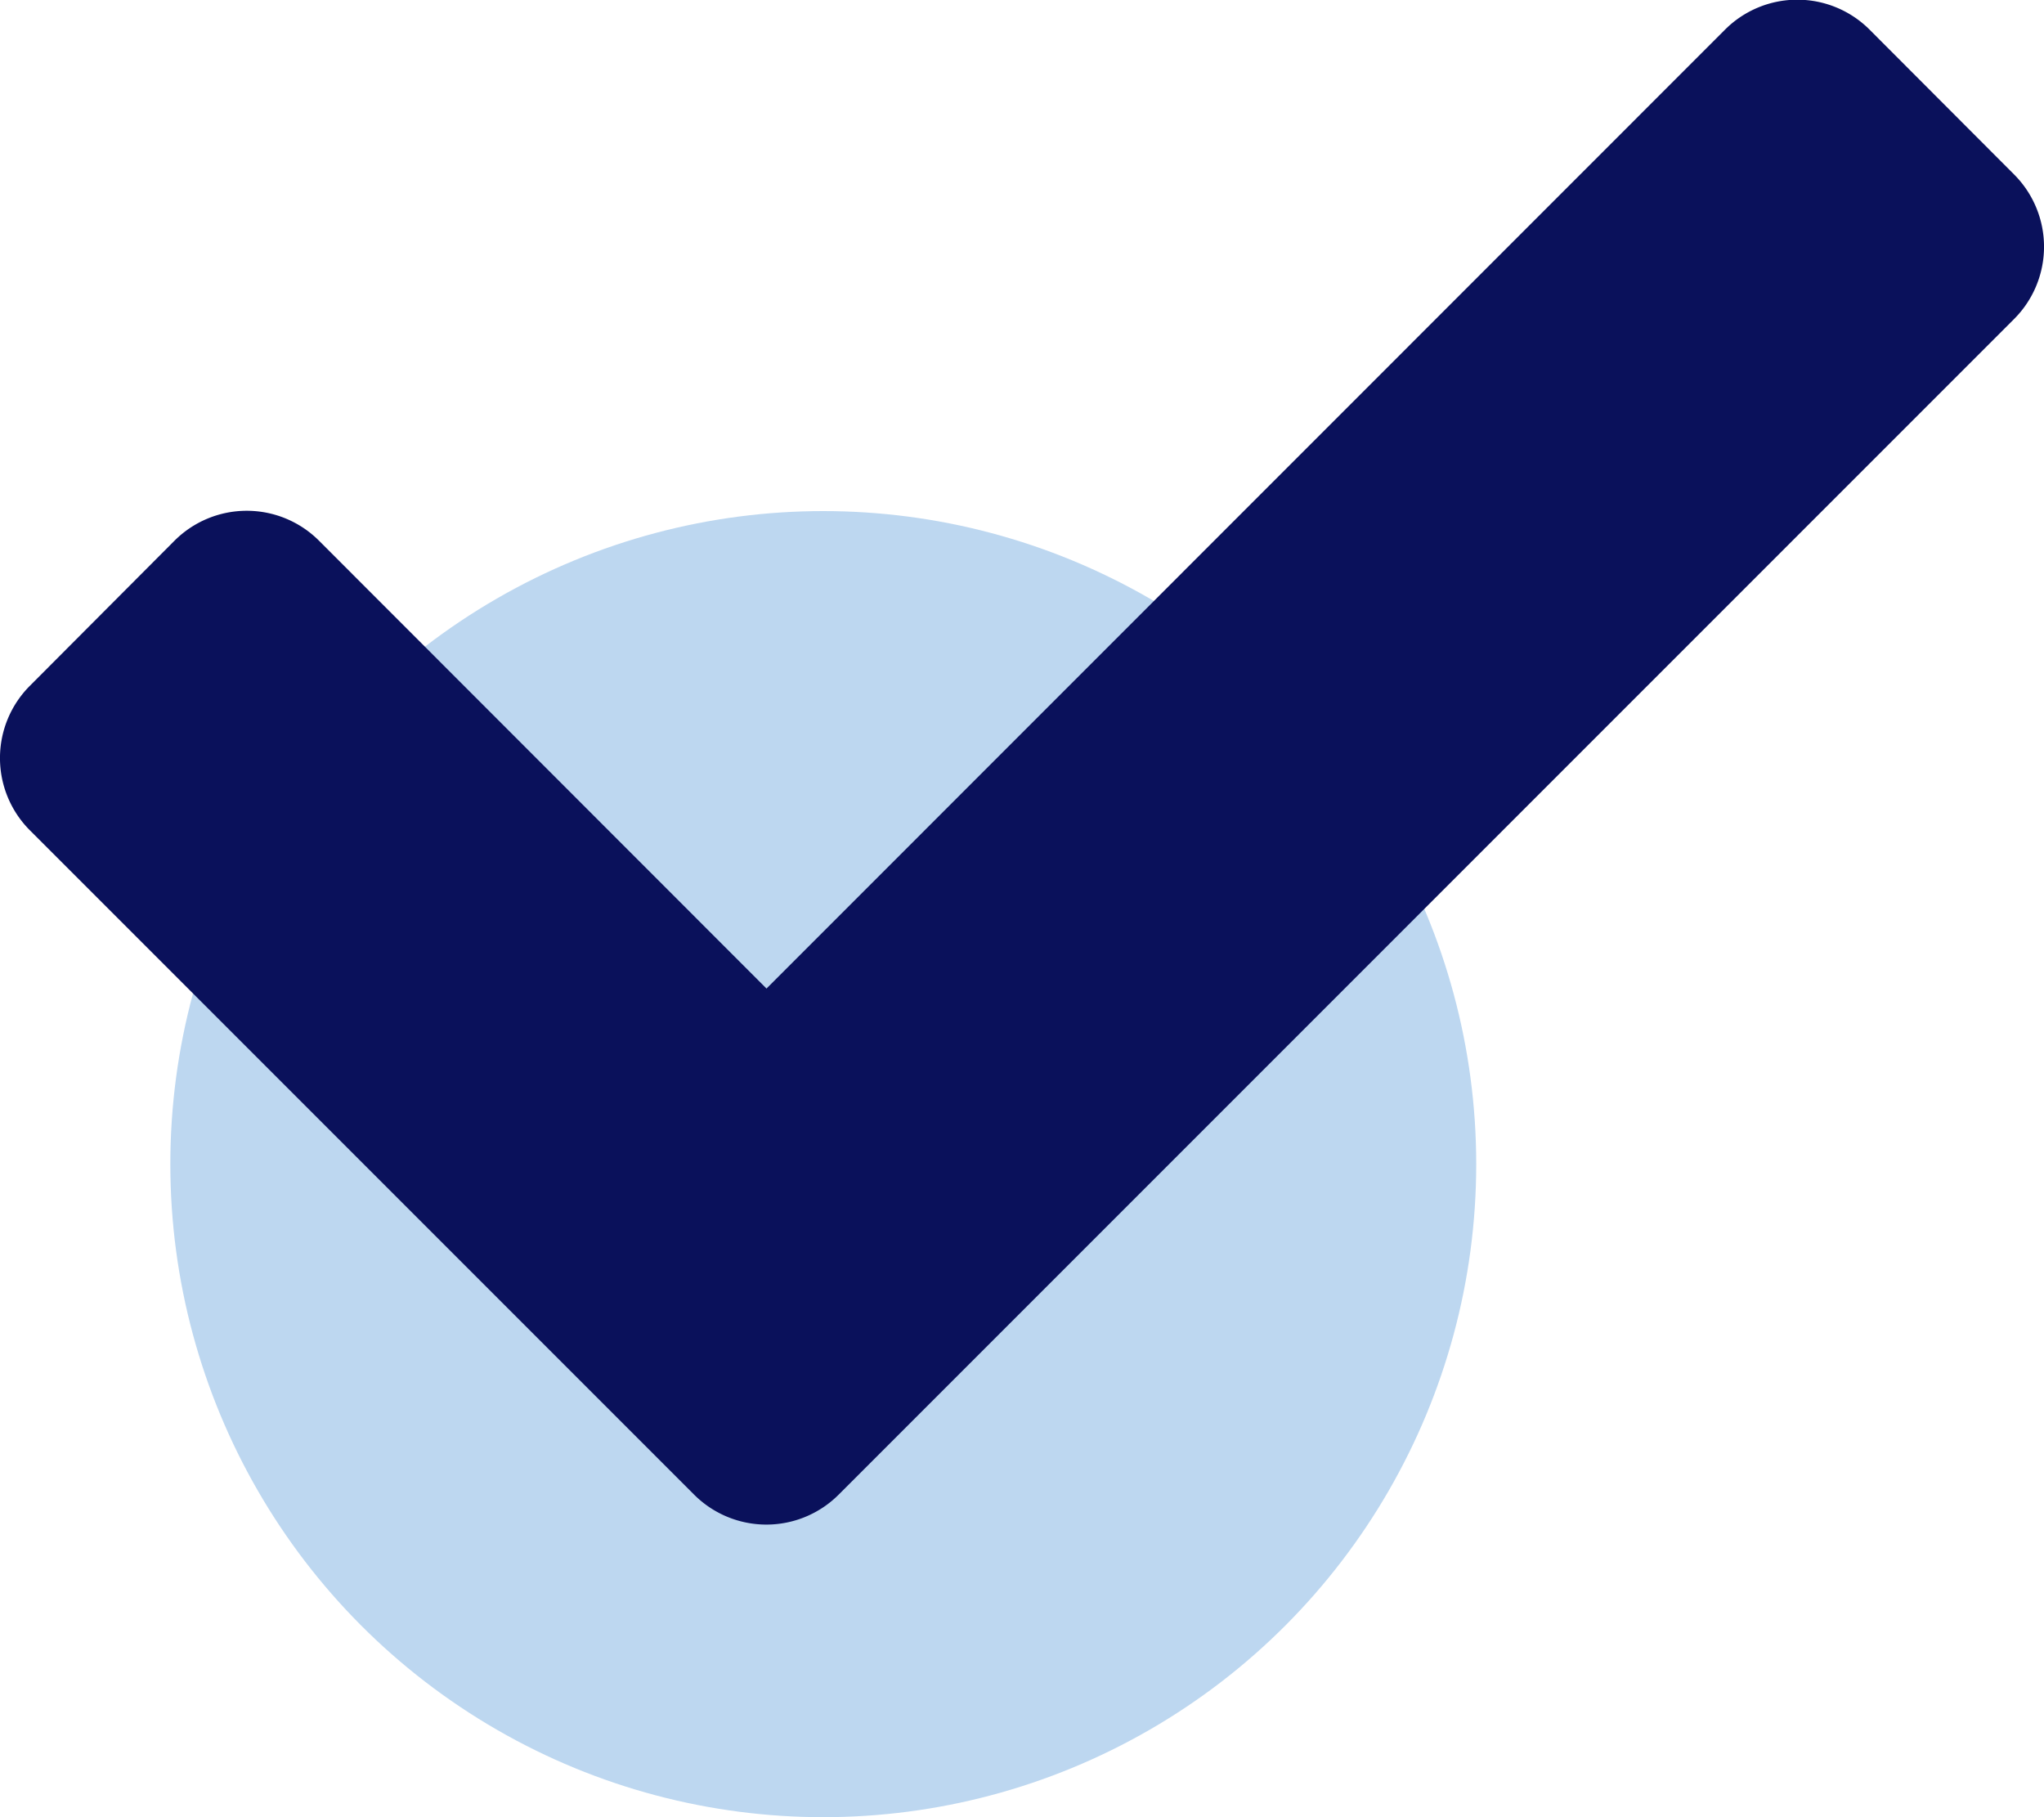 <svg xmlns="http://www.w3.org/2000/svg" width="36" height="32" viewBox="0 0 36 32">
  <g id="Gruppe_1554" data-name="Gruppe 1554" transform="translate(-142 -33.07)">
    <circle id="Ellipse_25" data-name="Ellipse 25" cx="11.5" cy="11.5" r="11.5" transform="translate(145 42.07)" fill="#bdd7f0"/>
    <path id="Icon_awesome-check" data-name="Icon awesome-check" d="M12.227,30.9.527,19.2a1.8,1.8,0,0,1,0-2.546L3.073,14.1a1.8,1.8,0,0,1,2.546,0L13.5,21.986,30.382,5.1a1.8,1.8,0,0,1,2.546,0L35.473,7.65a1.8,1.8,0,0,1,0,2.546l-20.7,20.7A1.8,1.8,0,0,1,12.227,30.9Z" transform="translate(142 28.492)" fill="#0a115b"/>
  </g>
</svg>
